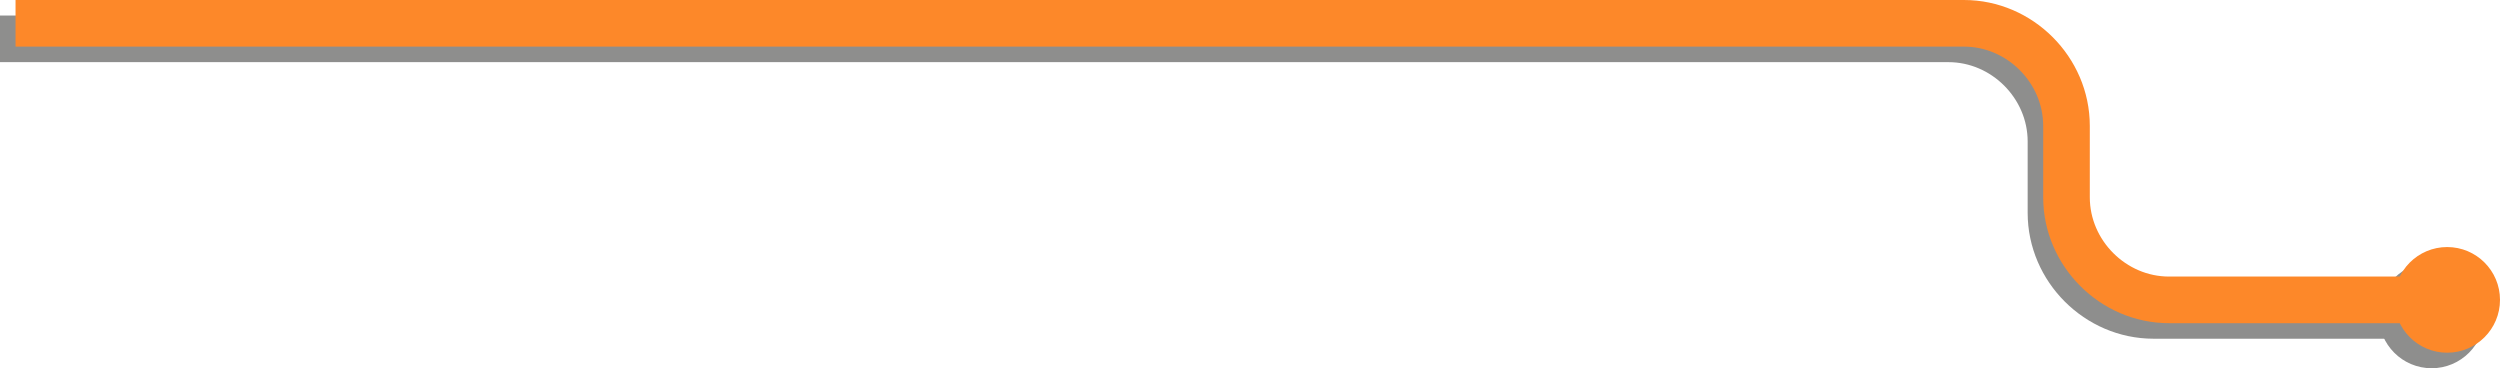 <?xml version="1.0" encoding="utf-8"?>
<!-- Generator: Adobe Illustrator 24.0.1, SVG Export Plug-In . SVG Version: 6.00 Build 0)  -->
<svg version="1.1" id="Capa_1" xmlns="http://www.w3.org/2000/svg" xmlns:xlink="http://www.w3.org/1999/xlink" x="0px" y="0px"
	 viewBox="0 0 160.9 23.7" style="enable-background:new 0 0 160.9 23.7;" xml:space="preserve">
<style type="text/css">
	.st0{opacity:0.5;}
	.st1{fill:none;stroke:#1D1D1B;stroke-width:3;stroke-miterlimit:10;}
	.st2{fill:#1D1D1B;}
	.st3{fill:none;stroke:#FD8829;stroke-width:3;stroke-miterlimit:10;}
	.st4{fill:#FD8829;}
</style>
<g>
	<g class="st0">
		<g>
			<path class="st1" d="M0,2.5h125.4c3.6,0,6.6,3,6.6,6.6v4.6c0,3.6,3,6.6,6.6,6.6h18"/>
			<g>
				<circle class="st2" cx="156.5" cy="20.3" r="3.4"/>
			</g>
		</g>
	</g>
	<g>
		<g>
			<path class="st3" d="M1,1.5h125.4c3.6,0,6.6,3,6.6,6.6v4.6c0,3.6,3,6.6,6.6,6.6h18"/>
			<g>
				<circle class="st4" cx="157.5" cy="19.3" r="3.4"/>
			</g>
		</g>
	</g>
</g>
</svg>
